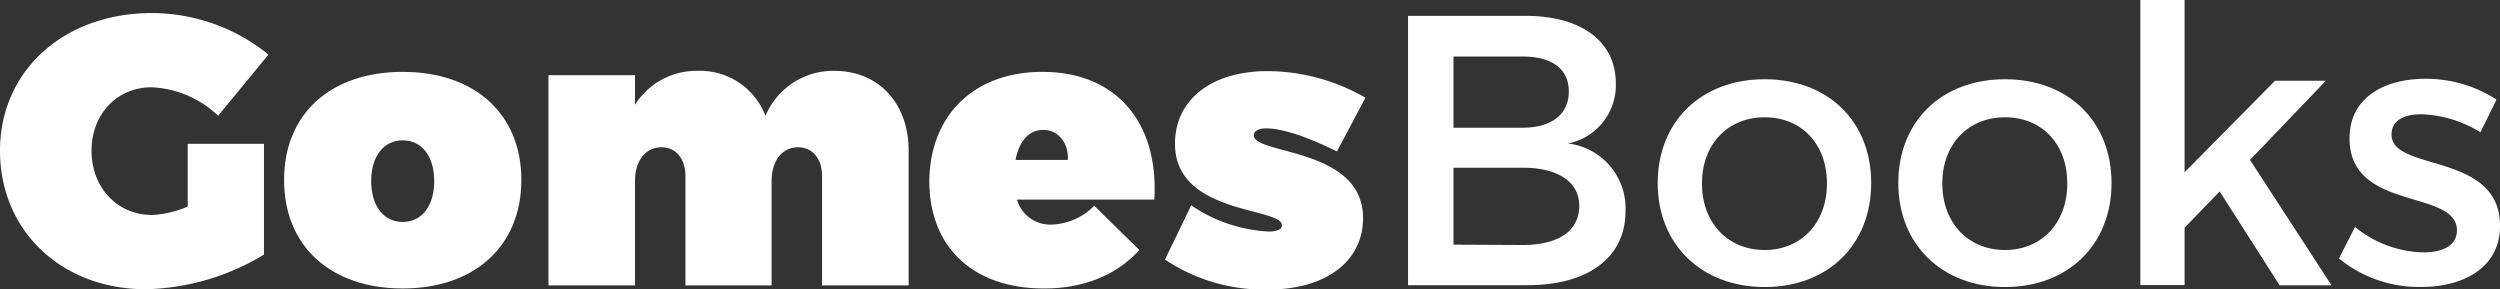 <svg id="Layer_1" data-name="Layer 1" xmlns="http://www.w3.org/2000/svg" viewBox="0 0 295 34.13" width="295" height="34.13"><rect x="0" y="0" width="295" height="34.13" fill="#333333" stroke="none"/><defs><style>.cls-1{fill:#fff;}</style></defs><title>logo-gomesbooks</title><path class="cls-1" d="M17.93,1.67a21.9,21.9,0,0,1,13.75,4.9l-5.94,7.22a12.13,12.13,0,0,0-7.86-3.36c-4.08,0-7.08,3.18-7.08,7.49s3,7.58,7.17,7.58a12.27,12.27,0,0,0,4.18-1v-7.4h9V30.17a28.07,28.07,0,0,1-13.93,4.09C7.26,34.26,0,27.36,0,17.92S7.53,1.67,17.93,1.67Z" transform="translate(0 -0.13)"/><path class="cls-1" d="M47.52,8.61c8.53,0,14,5,14,12.76s-5.49,12.8-14,12.8-14-5-14-12.8S39,8.61,47.52,8.61Zm0,17.71c2.27,0,3.72-1.91,3.72-4.82s-1.45-4.81-3.72-4.81S43.8,18.6,43.8,21.5,45.25,26.32,47.52,26.32Z" transform="translate(0 -0.13)"/><path class="cls-1" d="M64.72,9H74.93v3.49a8.57,8.57,0,0,1,7.4-4,8.27,8.27,0,0,1,8,5.31,8.66,8.66,0,0,1,8.13-5.31c5.13,0,8.76,3.73,8.76,9.44V33.81H97V20.91c0-2.08-1.14-3.4-2.82-3.4-1.91,0-3.13,1.59-3.13,4V33.81H80.88V20.91c0-2.08-1.14-3.4-2.82-3.4-1.9,0-3.13,1.59-3.13,4V33.81H64.72Z" transform="translate(0 -0.13)"/><path class="cls-1" d="M123,8.61c8.67,0,13.75,5.91,13.21,15.07H120a4.09,4.09,0,0,0,4.13,2.95,7.45,7.45,0,0,0,5-2.22l5.31,5.22c-2.63,2.9-6.44,4.54-11.25,4.54-8.49,0-13.53-5-13.53-12.67C109.74,13.65,115,8.61,123,8.61ZM126,19c.13-2-1.14-3.54-2.91-3.54s-2.86,1.46-3.26,3.54Z" transform="translate(0 -0.13)"/><path class="cls-1" d="M140.56,24.36a17.82,17.82,0,0,0,9.17,3.09c1,0,1.54-.27,1.54-.73,0-2.17-12.62-1.22-12.62-9.62,0-5.22,4.31-8.58,10.94-8.58a23.33,23.33,0,0,1,11.53,3.14L157.76,18c-3.68-1.81-6.49-2.72-8.4-2.72-.86,0-1.41.32-1.41.82,0,2.31,12.89,1.41,12.89,9.76,0,5.13-4.4,8.44-11.25,8.44a21.05,21.05,0,0,1-12.12-3.54Z" transform="translate(0 -0.13)"/><path class="cls-1" d="M166.15,2H180c6.58,0,10.67,3,10.67,8A7,7,0,0,1,185,17.06a7.7,7.7,0,0,1,6.81,8c0,5.45-4.4,8.72-11.57,8.72H166.15ZM179.68,15.2c3.4,0,5.44-1.59,5.44-4.27s-2-4.13-5.44-4.13h-8.17v8.4Zm0,13.84c4.17,0,6.67-1.63,6.67-4.63,0-2.81-2.5-4.49-6.67-4.49h-8.17V29Z" transform="translate(0 -0.13)"/><path class="cls-1" d="M208.23,9.48c7.44,0,12.57,4.94,12.57,12.25S215.67,34,208.23,34s-12.62-5-12.62-12.26S200.73,9.48,208.23,9.48Zm0,20.15c4.31,0,7.35-3.18,7.35-7.85s-3-7.81-7.35-7.81-7.4,3.18-7.4,7.81S203.87,29.63,208.23,29.63Z" transform="translate(0 -0.13)"/><path class="cls-1" d="M236.59,9.48c7.44,0,12.57,4.94,12.57,12.25S244,34,236.59,34,224,29,224,21.73,229.1,9.48,236.59,9.48Zm0,20.15c4.31,0,7.35-3.18,7.35-7.85s-3-7.81-7.35-7.81-7.4,3.18-7.4,7.81S232.23,29.63,236.59,29.63Z" transform="translate(0 -0.13)"/><path class="cls-1" d="M252.56.13h5.22V20.46l10.67-10.8h6L265.5,19l9.62,14.8H269l-7.08-11.08L257.78,27v6.77h-5.22Z" transform="translate(0 -0.13)"/><path class="cls-1" d="M277.89,26.91a13.15,13.15,0,0,0,8.08,3c2.22,0,3.95-.77,3.95-2.59,0-4.94-12.71-2.17-12.67-10.89,0-4.9,4.27-7,8.9-7a15.29,15.29,0,0,1,8.44,2.45l-1.9,3.86a14.2,14.2,0,0,0-6.95-2.13c-2,0-3.54.68-3.54,2.4,0,4.45,12.85,2,12.8,10.81,0,4.94-4.4,7.17-9.26,7.17A14.91,14.91,0,0,1,276,30.63Z" transform="translate(0 -0.13)"/></svg>